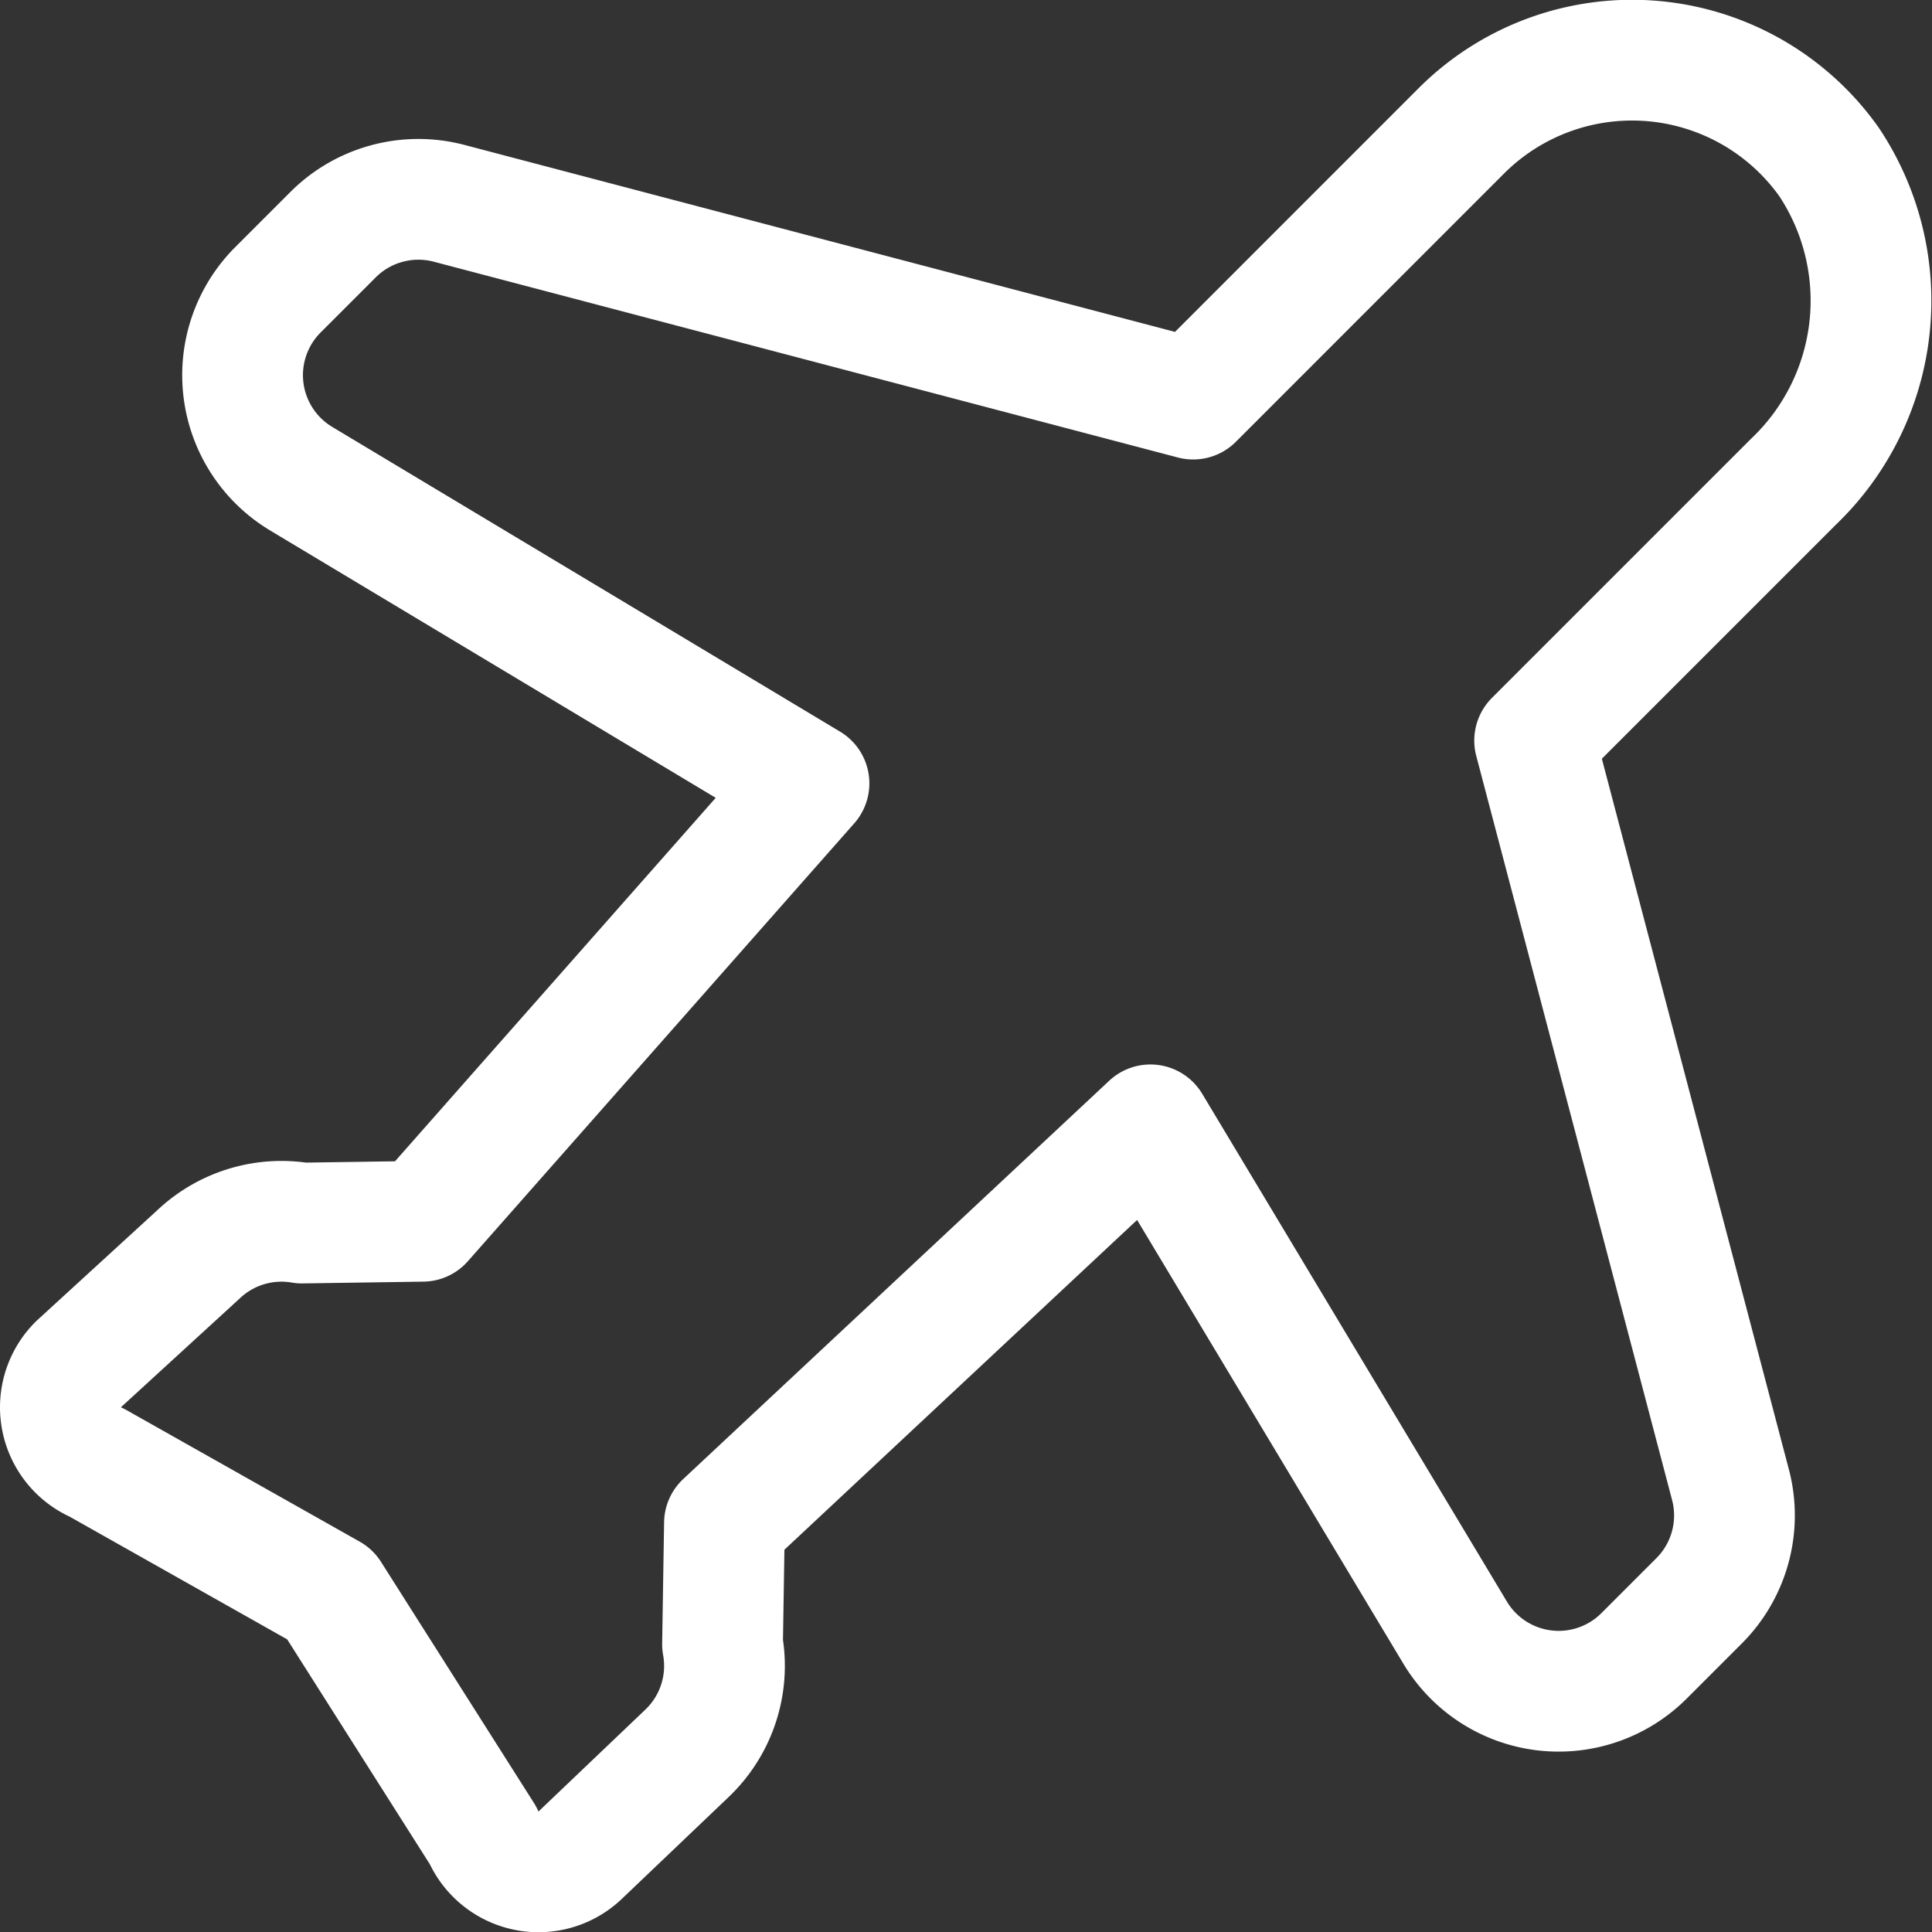 <svg xmlns="http://www.w3.org/2000/svg" version="1.1" xmlns:xlink="http://www.w3.org/1999/xlink" xmlns:svgjs="http://svgjs.com/svgjs" viewBox="0 0 140 140" width="140" height="140"><rect x="0" y="0" width="140" height="140" fill="#333333" stroke="none"/><g transform="matrix(5.833,0,0,5.833,0,0)"><path d="M20.424,20.571l.684-.684a1.5,1.5,0,0,0,.39-1.442L19.065,9.2l3.217-3.217a3.109,3.109,0,0,0,.441-3.97,3,3,0,0,0-4.57-.386l-3.33,3.331L5.58,2.526a1.5,1.5,0,0,0-1.443.39L3.453,3.6a1.5,1.5,0,0,0,.289,2.347L10.05,9.732l-4.8,5.44-1.5.022a1.5,1.5,0,0,0-1.282.387L.97,16.953a.749.749,0,0,0,.235,1.219L4.1,19.805,6,22.8a.751.751,0,0,0,1.22.235l1.309-1.248a1.5,1.5,0,0,0,.447-1.36L9,18.922l5.292-4.948,3.785,6.308A1.5,1.5,0,0,0,20.424,20.571Z" fill="none" stroke="#ffffff" stroke-linecap="round" stroke-linejoin="round" stroke-width="1.5"></path></g></svg>